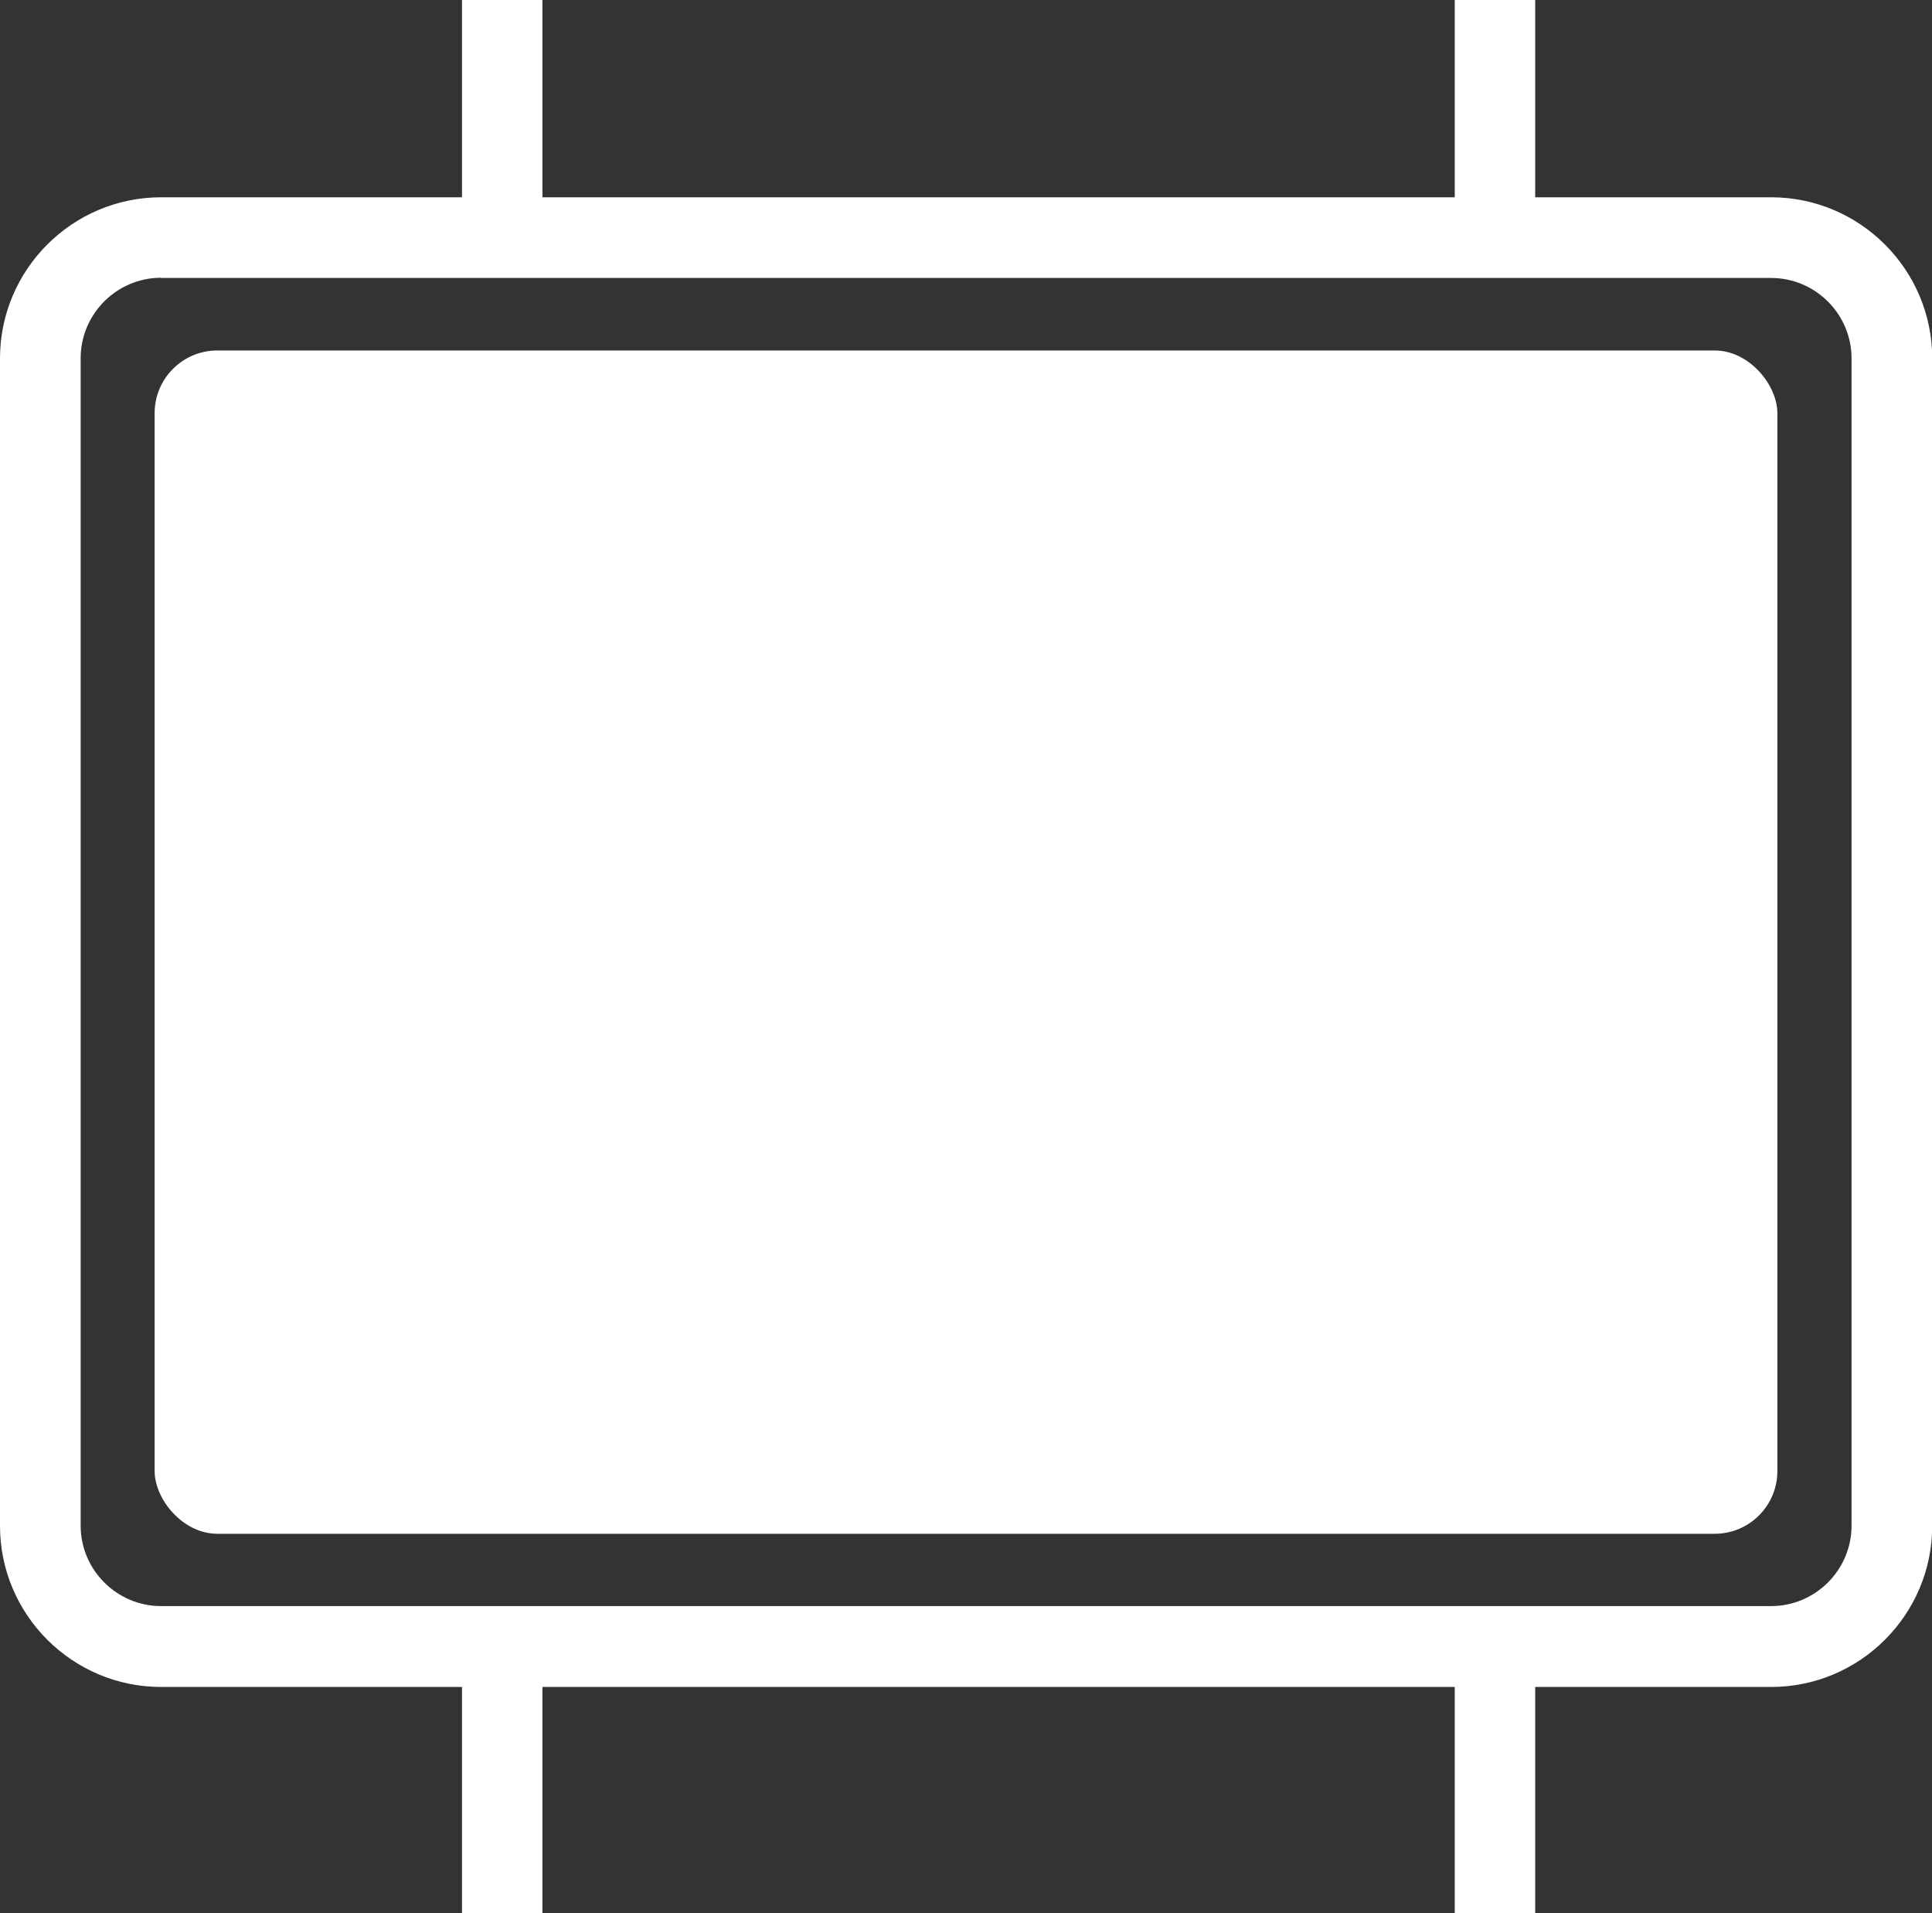 <?xml version="1.0" encoding="UTF-8"?><svg id="_レイヤー_1" xmlns="http://www.w3.org/2000/svg" viewBox="0 0 92.46 91.54"><rect x="0" y="0" width="92.46" height="91.54" fill="#333333" stroke="none"/><defs><style>.cls-1{fill:#fff;}</style></defs><path class="cls-1" d="m84.76,80.72H7.71c-4.25,0-7.71-3.46-7.71-7.71V17.15c0-4.25,3.46-7.71,7.71-7.71h77.05c4.25,0,7.71,3.46,7.71,7.71v55.86c0,4.25-3.46,7.71-7.71,7.71ZM7.71,13.29c-2.12,0-3.85,1.73-3.85,3.85v55.86c0,2.12,1.73,3.85,3.85,3.85h77.05c2.12,0,3.85-1.73,3.85-3.85V17.15c0-2.12-1.73-3.85-3.85-3.85H7.71Z"/><rect class="cls-1" x="7.4" y="16.77" width="77.66" height="56.62" rx="3" ry="3"/><rect class="cls-1" x="69.62" y="78.79" width="3.85" height="12.75"/><rect class="cls-1" x="22.11" y="78.79" width="3.85" height="12.75"/><rect class="cls-1" x="69.62" width="3.85" height="11.37"/><rect class="cls-1" x="22.11" width="3.85" height="11.37"/></svg>